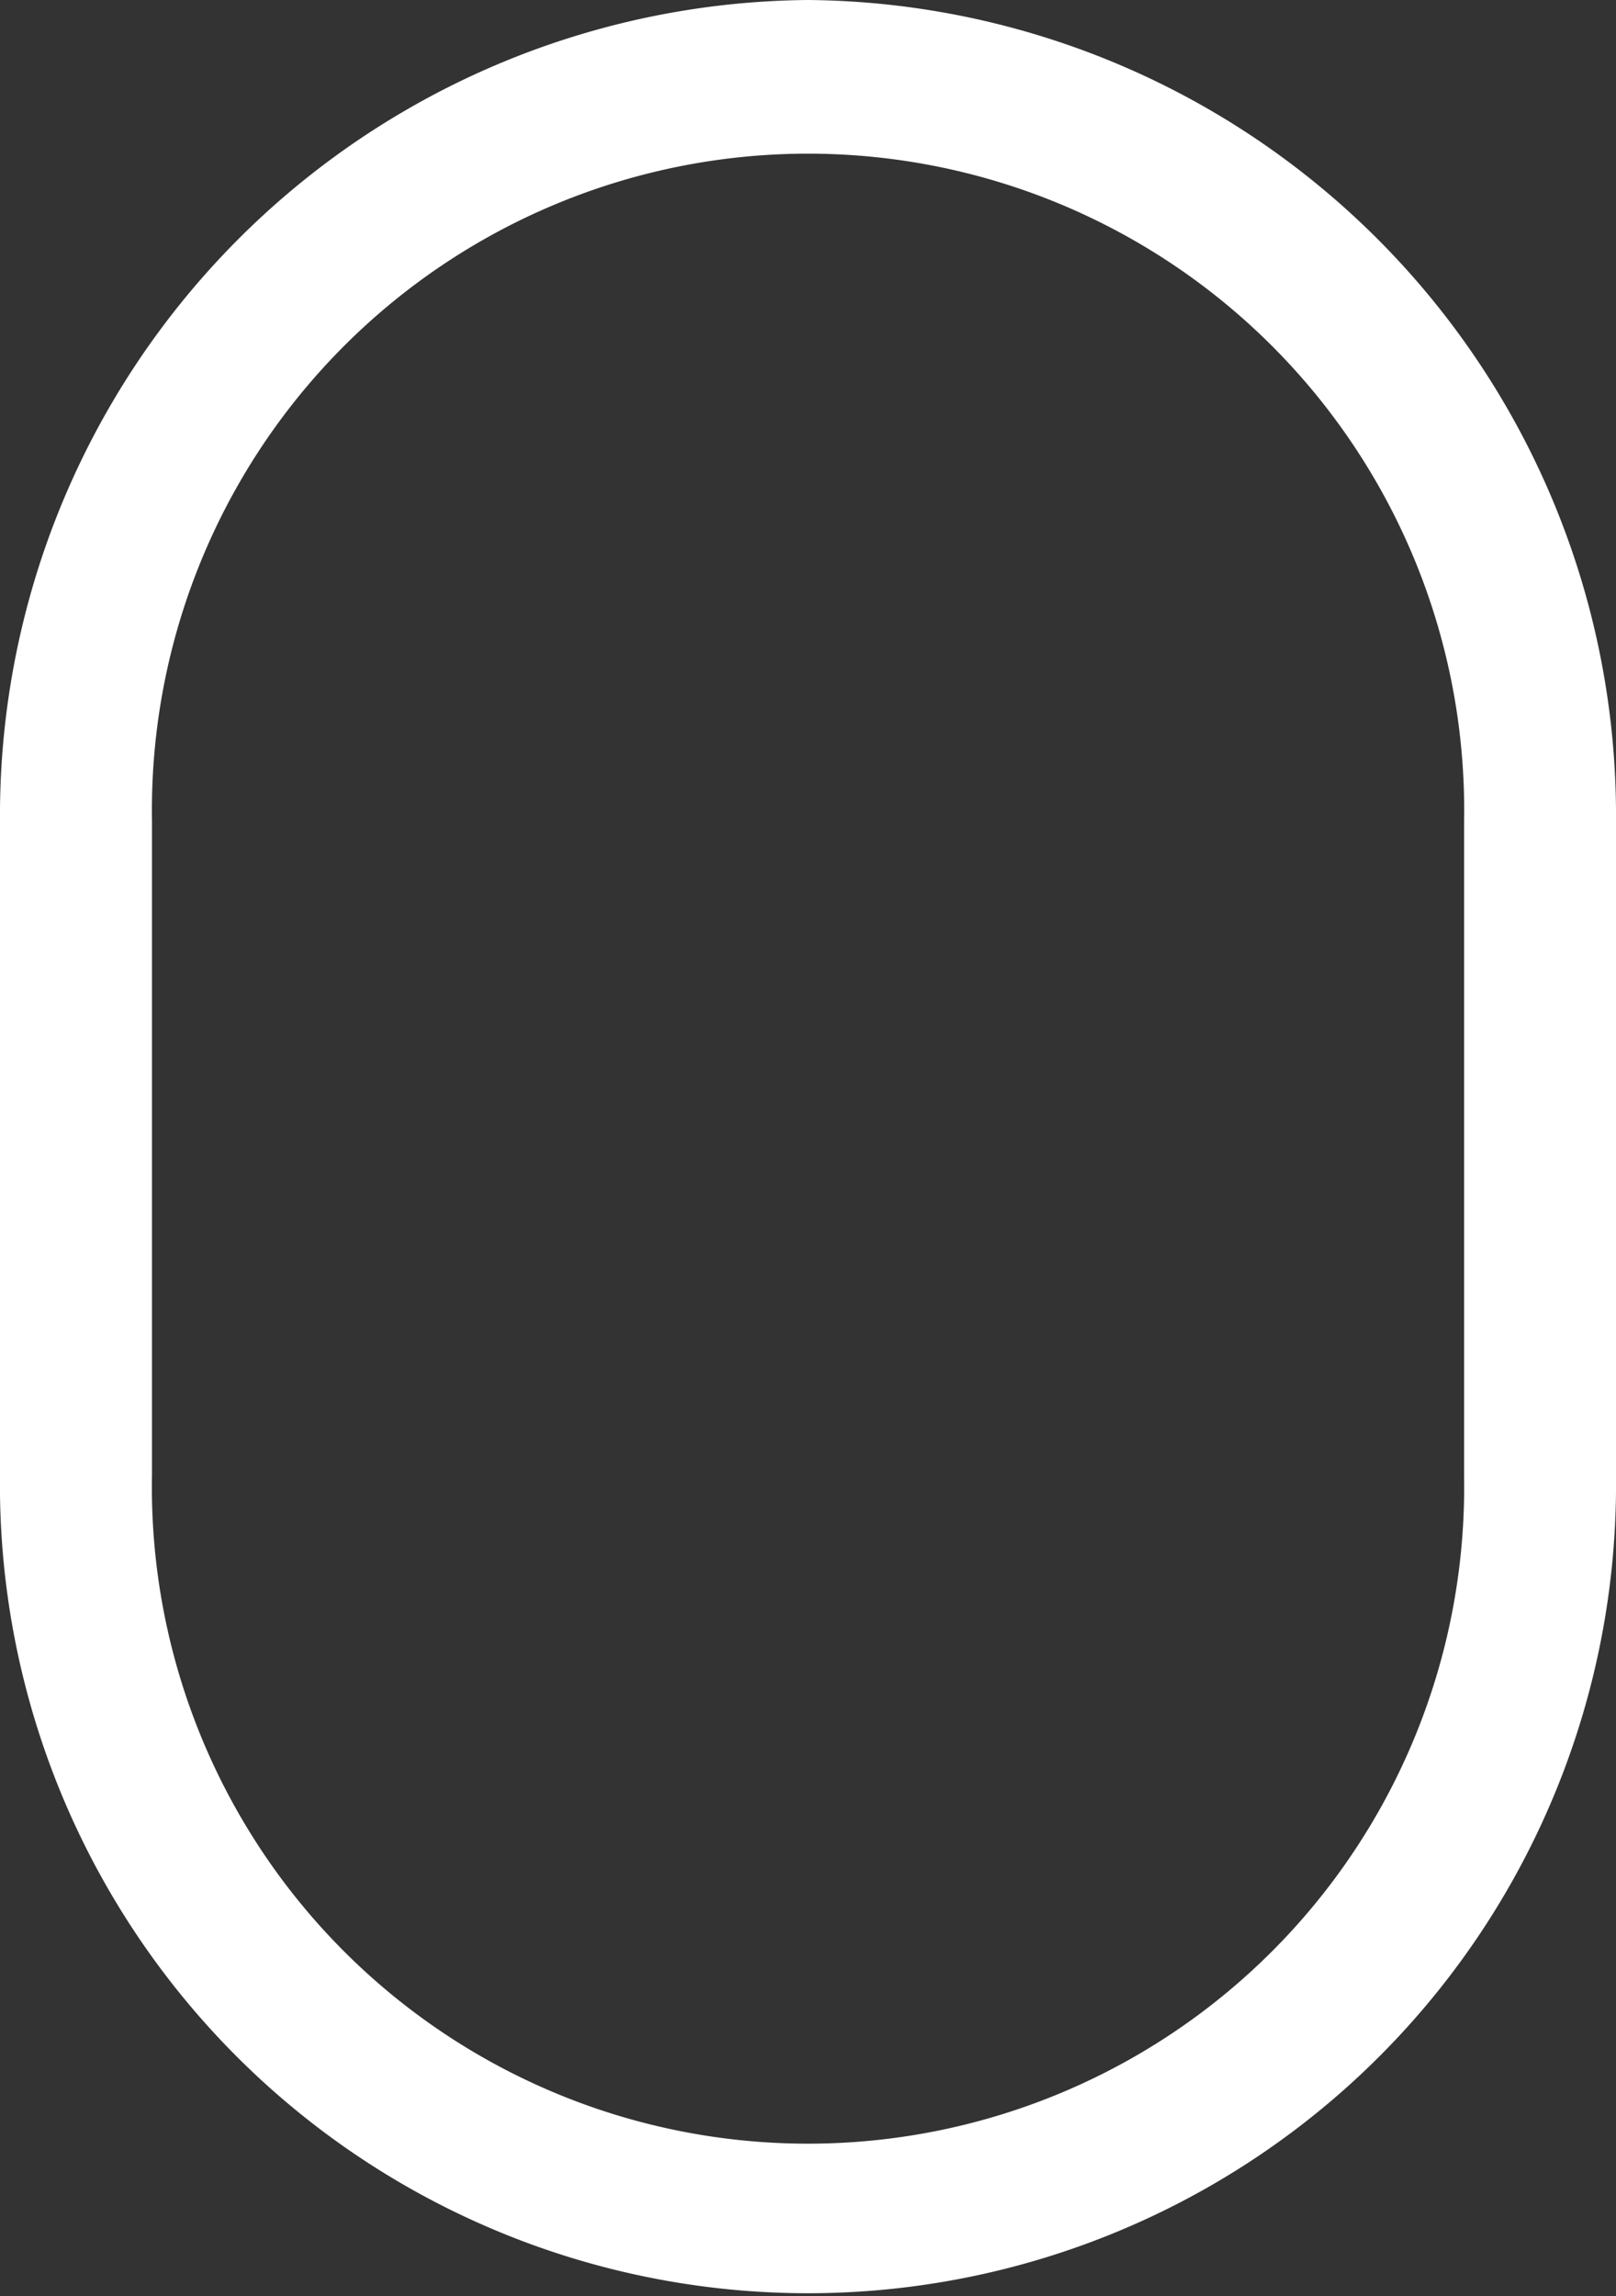 <svg id="mouse_5_" data-name="mouse (5)" xmlns="http://www.w3.org/2000/svg" viewBox="0 0 17.649 25.063">
  <rect x="0" y="0" width="17.649" height="25.063" fill="#333333" stroke="none"/>
  <g id="Group_104" data-name="Group 104" transform="translate(0)">
    <g id="Group_103" data-name="Group 103">
      <path id="Path_142" data-name="Path 142" d="M84.551,0a8.9,8.9,0,0,0-8.825,8.963V16.1a8.825,8.825,0,1,0,17.649.027V8.963A8.9,8.9,0,0,0,84.551,0Zm7.165,16.128a7.166,7.166,0,1,1-14.33-.028V8.963a7.166,7.166,0,1,1,14.33,0Z" transform="translate(-75.726)" fill="#fff"/>
    </g>
  </g>
 
</svg>
